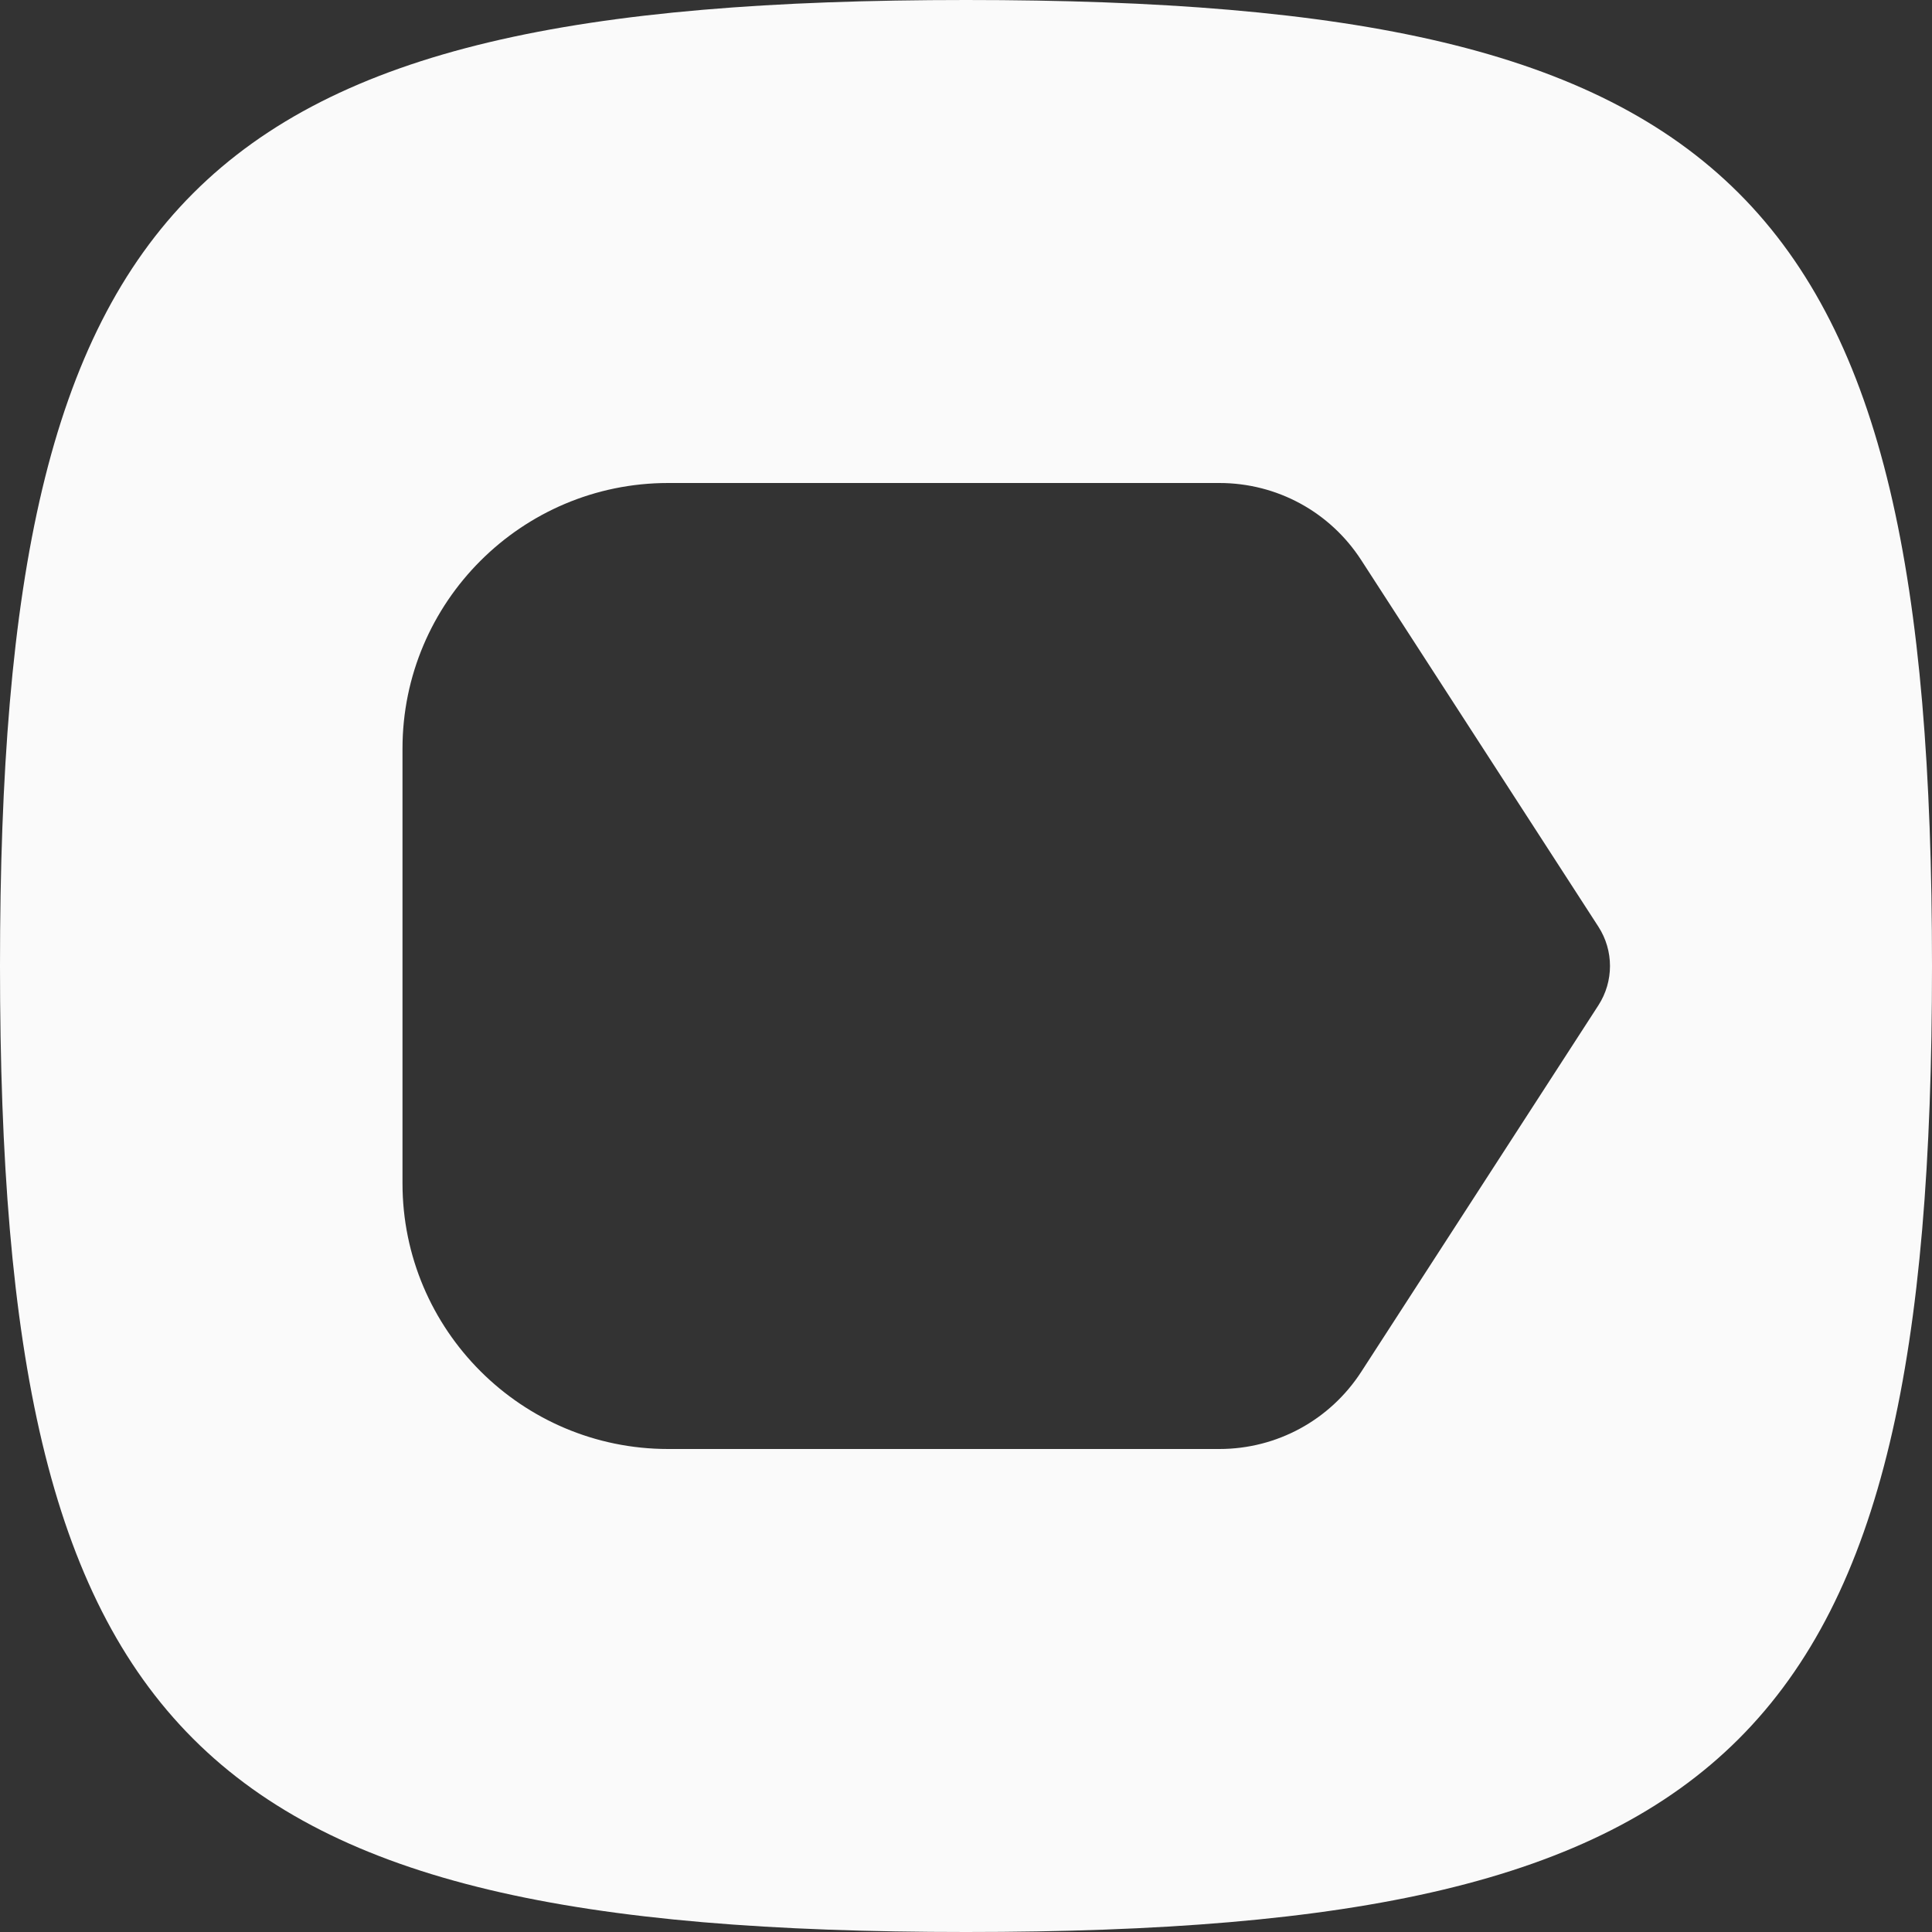 <svg width="100" height="100" viewBox="0 0 100 100" fill="none" xmlns="http://www.w3.org/2000/svg">
<rect x="0" y="0" width="100" height="100" fill="#333333" stroke="none"/>
<g clip-path="url(#clip0_105_3)">
<path d="M50 0C90 3.17897e-07 100 10 100 50C100 90 90 100 50 100C10 100 3.17979e-07 90 0 50C0 10 10 0 50 0ZM34.583 25C27 25 20.833 31.167 20.833 38.75V61.25C20.833 68.833 27 75 34.583 75H63.113C66.09 75 68.836 73.506 70.457 71.006L82.732 52.036C83.533 50.798 83.533 49.202 82.732 47.964L70.462 28.999C68.846 26.497 66.099 25 63.113 25H34.583Z" fill="#FAFAFA"/>
</g>
<defs>
<clipPath id="clip0_105_3">
<rect width="100" height="100" fill="white"/>
</clipPath>
</defs>
</svg>

